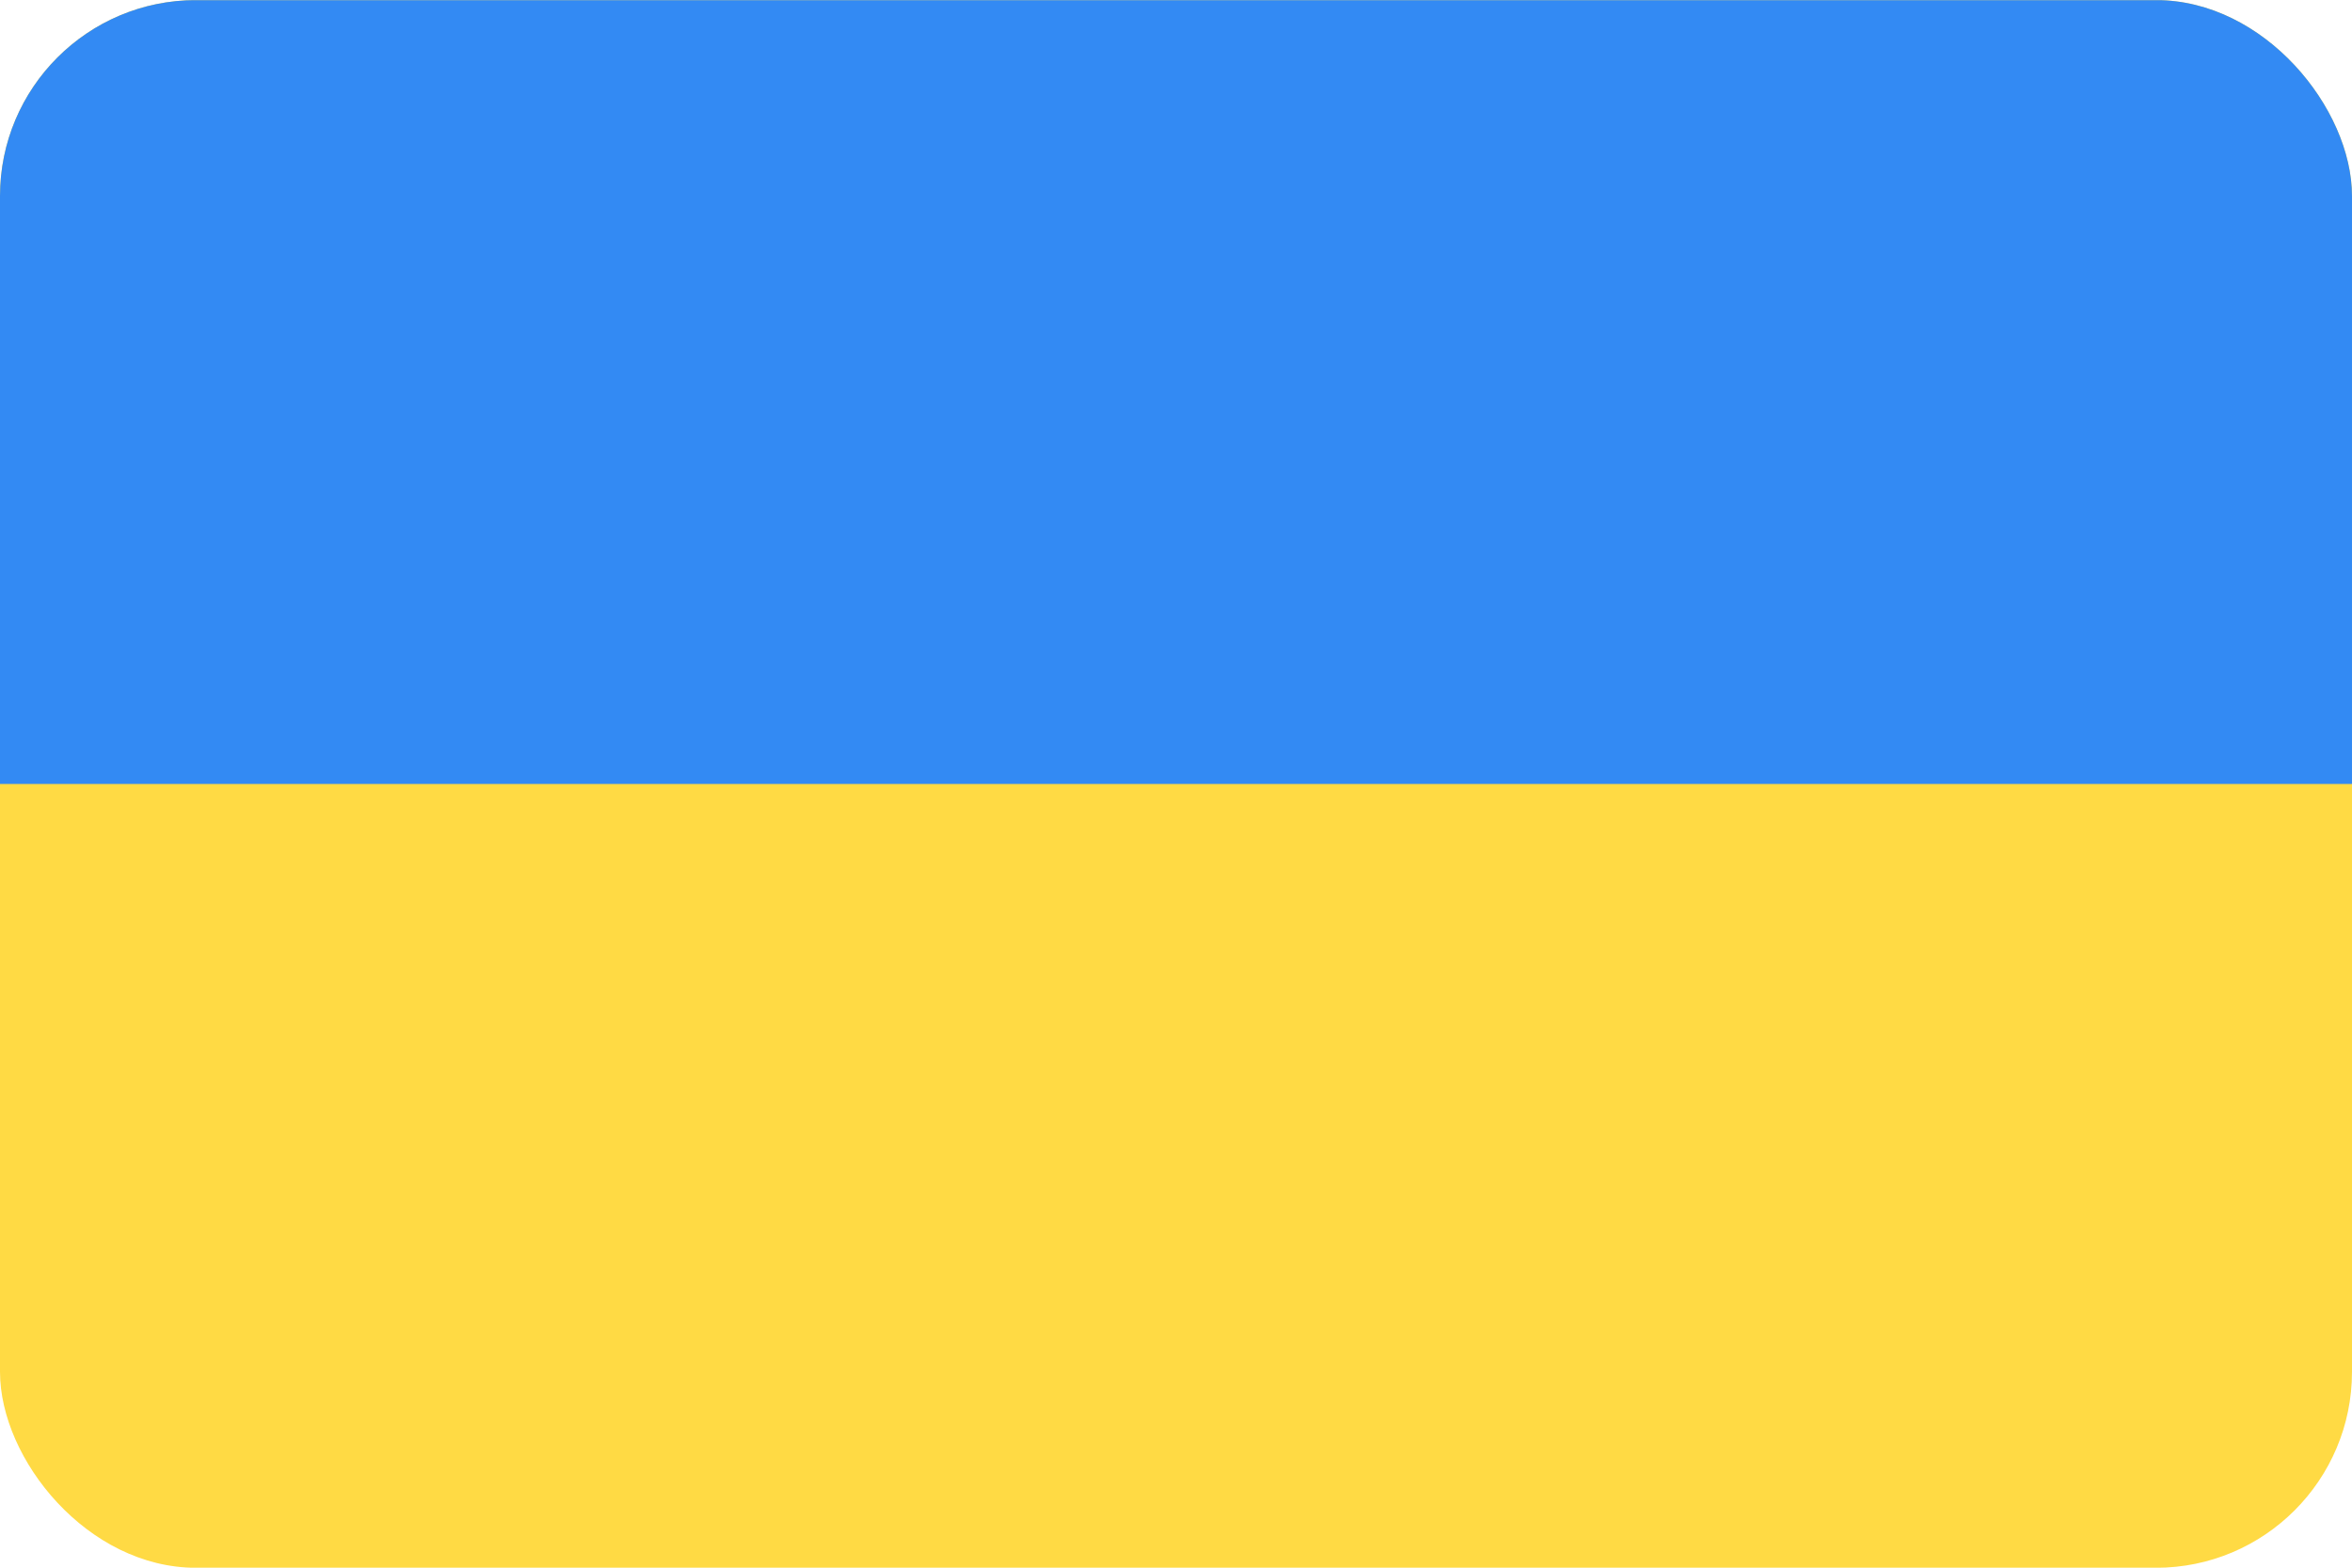 <svg width="24" height="16" viewBox="0 0 24 16" fill="none" xmlns="http://www.w3.org/2000/svg">
<g clip-path="url(#clip0_58820_5639)">
<path d="M0 0.002H24V16.001H0V0.002Z" fill="#FFDA44"/>
<path d="M0 0.002H24V8.001H0V0.002Z" fill="#338AF3"/>
</g>
<defs>
<clipPath id="clip0_58820_5639">
<rect y="0.001" width="24" height="16" rx="2" fill="white"/>
</clipPath>
</defs>
</svg>
